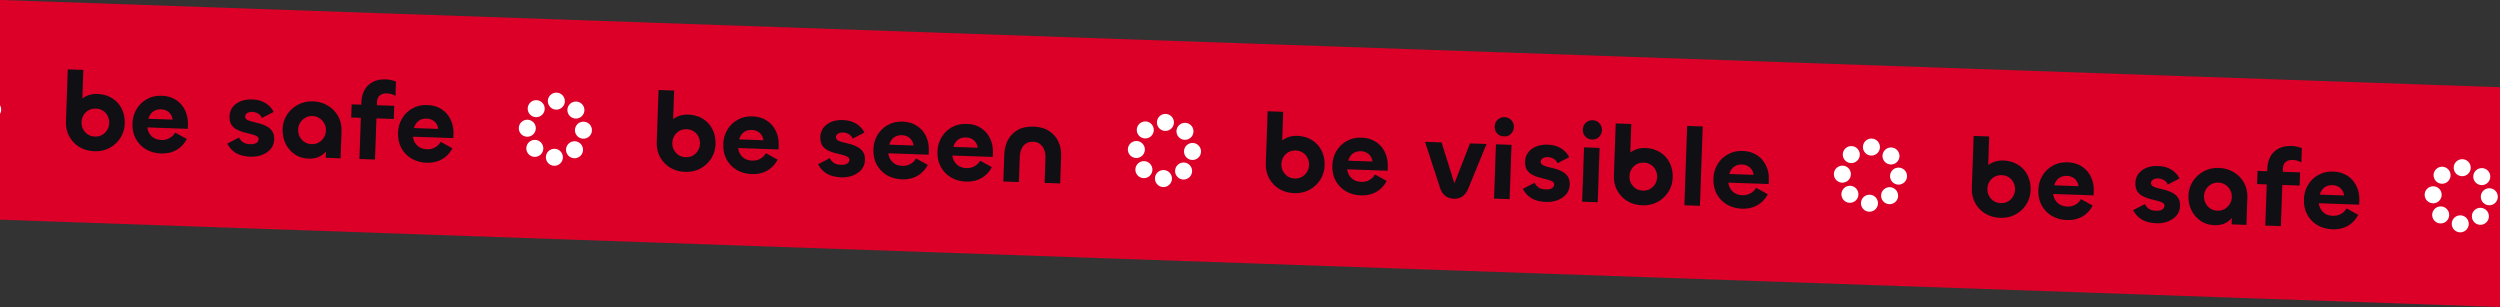 <svg width="1366" height="168" viewBox="0 0 1366 168" fill="none" xmlns="http://www.w3.org/2000/svg">
<rect x="0" y="0" width="1366" height="168" fill="#333333" stroke="none"/>
<g clip-path="url(#clip0_542_1641)">
<rect x="-314.076" y="-11" width="2000" height="120" transform="rotate(2 -314.076 -11)" fill="#DC0028"/>
<path d="M-18.978 48.637C-16.411 48.727 -14.257 46.718 -14.167 44.151C-14.078 41.584 -16.086 39.43 -18.653 39.341C-21.221 39.251 -23.374 41.259 -23.464 43.827C-23.554 46.394 -21.545 48.548 -18.978 48.637Z" fill="white"/>
<path d="M-11.527 52.033C-9.776 53.911 -6.832 54.014 -4.954 52.262C-3.075 50.51 -2.972 47.567 -4.724 45.688C-6.476 43.81 -9.419 43.707 -11.298 45.459C-13.177 47.211 -13.279 50.154 -11.527 52.033Z" fill="white"/>
<path d="M-30.042 58.955C-30.132 61.522 -32.286 63.531 -34.853 63.441C-37.42 63.351 -39.429 61.198 -39.339 58.63C-39.249 56.063 -37.096 54.055 -34.529 54.144C-31.961 54.234 -29.953 56.388 -30.042 58.955Z" fill="white"/>
<path d="M-33.221 51.275C-31.469 53.154 -28.526 53.257 -26.647 51.505C-24.768 49.753 -24.666 46.809 -26.418 44.931C-28.169 43.052 -31.113 42.949 -32.991 44.701C-34.87 46.453 -34.973 49.396 -33.221 51.275Z" fill="white"/>
<path d="M0.637 60.026C0.547 62.594 -1.607 64.602 -4.174 64.512C-6.741 64.423 -8.75 62.269 -8.66 59.702C-8.57 57.135 -6.417 55.126 -3.849 55.216C-1.282 55.305 0.726 57.459 0.637 60.026Z" fill="white"/>
<path d="M-12.285 73.726C-10.533 75.605 -7.59 75.707 -5.711 73.956C-3.833 72.204 -3.73 69.26 -5.482 67.382C-7.234 65.503 -10.177 65.4 -12.056 67.152C-13.934 68.904 -14.037 71.847 -12.285 73.726Z" fill="white"/>
<path d="M-15.239 74.83C-15.328 77.397 -17.482 79.406 -20.049 79.316C-22.616 79.227 -24.625 77.073 -24.535 74.506C-24.446 71.938 -22.292 69.93 -19.725 70.019C-17.157 70.109 -15.149 72.263 -15.239 74.83Z" fill="white"/>
<path d="M-33.978 72.968C-32.226 74.847 -29.283 74.95 -27.405 73.198C-25.526 71.446 -25.423 68.503 -27.175 66.624C-28.927 64.746 -31.87 64.643 -33.749 66.395C-35.627 68.147 -35.73 71.09 -33.978 72.968Z" fill="white"/>
<path d="M51.558 82.657C48.48 82.55 45.745 81.774 43.354 80.329C41.003 78.887 39.169 76.961 37.852 74.554C36.535 72.147 35.929 69.444 36.034 66.446L37.031 37.903L45.546 38.2L44.758 60.747L40.596 61.322C40.66 59.483 41.279 57.783 42.455 56.223C43.67 54.665 45.214 53.438 47.086 52.543C48.958 51.648 50.974 51.238 53.133 51.313C56.211 51.421 58.886 52.174 61.158 53.575C63.471 54.976 65.245 56.899 66.48 59.344C67.717 61.748 68.282 64.49 68.174 67.568C68.075 70.406 67.284 73 65.801 75.35C64.32 77.66 62.335 79.491 59.846 80.845C57.399 82.161 54.636 82.765 51.558 82.657ZM51.838 74.622C53.317 74.674 54.629 74.379 55.772 73.739C56.956 73.06 57.888 72.152 58.568 71.015C59.248 69.878 59.612 68.63 59.66 67.271C59.709 65.871 59.433 64.581 58.834 63.399C58.236 62.178 57.37 61.207 56.234 60.487C55.139 59.768 53.851 59.383 52.372 59.331C50.933 59.281 49.622 59.576 48.439 60.215C47.296 60.855 46.364 61.763 45.642 62.939C44.962 64.076 44.598 65.344 44.549 66.743C44.501 68.102 44.777 69.373 45.376 70.554C46.015 71.737 46.882 72.708 47.976 73.467C49.112 74.187 50.399 74.572 51.838 74.622ZM88.009 83.87C84.931 83.763 82.176 83.006 79.743 81.6C77.352 80.156 75.498 78.23 74.182 75.823C72.866 73.375 72.264 70.573 72.374 67.414C72.473 64.576 73.203 62 74.565 59.686C75.968 57.334 77.853 55.498 80.221 54.18C82.589 52.822 85.293 52.196 88.331 52.302C91.489 52.412 94.143 53.206 96.293 54.681C98.444 56.117 100.06 57.995 101.139 60.314C102.259 62.635 102.771 65.154 102.676 67.872L102.588 70.391L79.083 69.57L80.475 67.517C80.337 69.193 80.564 70.702 81.158 72.044C81.791 73.387 82.694 74.459 83.867 75.26C85.081 76.023 86.528 76.434 88.207 76.493C89.806 76.548 91.258 76.219 92.564 75.504C93.91 74.79 94.946 73.766 95.673 72.431L102.094 75.957C100.721 78.591 98.81 80.605 96.359 82C93.951 83.357 91.167 83.98 88.009 83.87ZM81.047 64.896L94.299 65.358C94.215 64.315 93.888 63.383 93.316 62.562C92.786 61.703 92.069 61.038 91.164 60.566C90.262 60.054 89.211 59.777 88.011 59.736C86.772 59.692 85.665 59.894 84.688 60.34C83.752 60.788 82.97 61.42 82.341 62.239C81.753 63.019 81.322 63.904 81.047 64.896ZM136.89 85.637C133.772 85.528 131.153 84.876 129.033 83.682C126.955 82.448 125.335 80.711 124.172 78.469L130.592 75.151C131.23 76.374 132.039 77.283 133.018 77.877C134 78.432 135.23 78.735 136.709 78.787C137.628 78.819 138.411 78.746 139.058 78.568C139.746 78.352 140.277 78.051 140.65 77.663C141.066 77.238 141.284 76.725 141.305 76.125C141.332 75.326 140.953 74.732 140.166 74.344C139.38 73.917 138.372 73.561 137.141 73.278C135.951 72.997 134.661 72.671 133.273 72.303C131.885 71.934 130.582 71.428 129.364 70.785C128.145 70.142 127.156 69.247 126.396 68.1C125.677 66.914 125.35 65.362 125.417 63.443C125.48 61.644 126.017 60.042 127.026 58.636C128.076 57.232 129.515 56.142 131.343 55.365C133.171 54.588 135.305 54.243 137.743 54.328C139.902 54.403 141.75 54.768 143.288 55.422C144.826 56.076 146.098 56.901 147.104 57.897C148.15 58.894 148.953 59.982 149.512 61.163L143.092 64.481C142.69 63.386 141.978 62.561 140.957 62.005C139.976 61.45 138.886 61.152 137.686 61.11C137.007 61.086 136.383 61.184 135.815 61.405C135.248 61.585 134.798 61.87 134.464 62.258C134.132 62.607 133.957 63.041 133.939 63.561C133.911 64.36 134.269 64.993 135.013 65.459C135.799 65.887 136.807 66.242 138.038 66.525C139.268 66.809 140.578 67.135 141.966 67.503C143.354 67.872 144.636 68.397 145.813 69.078C147.032 69.721 148.021 70.616 148.781 71.764C149.542 72.911 149.89 74.404 149.826 76.243C149.756 78.242 149.115 79.96 147.905 81.399C146.695 82.797 145.116 83.883 143.168 84.656C141.221 85.388 139.129 85.715 136.89 85.637ZM168.55 86.683C165.672 86.582 163.158 85.794 161.008 84.318C158.859 82.802 157.187 80.843 155.99 78.439C154.834 75.998 154.307 73.337 154.407 70.459C154.507 67.621 155.297 65.047 156.778 62.737C158.301 60.389 160.286 58.557 162.734 57.242C165.223 55.888 167.986 55.264 171.024 55.37C174.102 55.477 176.836 56.273 179.226 57.758C181.617 59.202 183.471 61.128 184.788 63.535C186.106 65.903 186.713 68.585 186.608 71.584L186.086 86.515L177.991 86.232L178.366 75.498L180.97 74.869C180.889 77.188 180.316 79.269 179.251 81.113C178.187 82.917 176.757 84.328 174.96 85.346C173.165 86.323 171.028 86.769 168.55 86.683ZM170.208 78.756C171.687 78.807 172.998 78.513 174.141 77.872C175.325 77.193 176.257 76.285 176.938 75.148C177.658 74.013 178.042 72.745 178.091 71.346C178.14 69.947 177.845 68.656 177.206 67.473C176.606 66.291 175.739 65.341 174.604 64.621C173.509 63.862 172.223 63.457 170.744 63.405C169.305 63.355 167.993 63.669 166.808 64.348C165.665 64.989 164.734 65.877 164.014 67.012C163.334 68.149 162.969 69.417 162.92 70.817C162.871 72.216 163.146 73.506 163.746 74.688C164.385 75.871 165.251 76.841 166.346 77.6C167.481 78.32 168.768 78.705 170.208 78.756ZM204.907 87.172L196.392 86.874L197.483 55.633C197.566 53.235 198.122 51.093 199.148 49.208C200.174 47.322 201.667 45.853 203.624 44.801C205.582 43.749 208 43.273 210.879 43.373C211.878 43.408 212.854 43.542 213.806 43.776C214.76 43.969 215.611 44.239 216.36 44.586L216.085 52.441C215.421 51.977 214.673 51.631 213.84 51.402C213.008 51.173 212.192 51.044 211.392 51.016C209.793 50.96 208.499 51.335 207.511 52.141C206.563 52.909 206.06 54.132 206.002 55.811L204.907 87.172ZM215.166 65.016L191.9 64.204L192.151 57.008L215.417 57.821L215.166 65.016ZM233.116 88.937C230.038 88.83 227.283 88.073 224.85 86.668C222.459 85.223 220.605 83.297 219.288 80.89C217.973 78.442 217.371 75.64 217.481 72.482C217.58 69.643 218.31 67.067 219.672 64.753C221.075 62.401 222.96 60.566 225.327 59.247C227.696 57.889 230.4 57.263 233.438 57.369C236.596 57.48 239.25 58.273 241.4 59.749C243.551 61.185 245.166 63.062 246.246 65.381C247.366 67.702 247.878 70.221 247.783 72.939L247.695 75.458L224.19 74.637L225.582 72.584C225.444 74.261 225.671 75.769 226.265 77.111C226.898 78.454 227.801 79.526 228.974 80.328C230.188 81.09 231.635 81.501 233.314 81.56C234.913 81.616 236.365 81.286 237.671 80.571C239.016 79.858 240.053 78.833 240.78 77.498L247.201 81.024C245.828 83.658 243.917 85.672 241.466 87.068C239.058 88.424 236.274 89.048 233.116 88.937ZM226.154 69.963L239.406 70.426C239.322 69.382 238.995 68.45 238.423 67.63C237.893 66.77 237.175 66.105 236.271 65.633C235.369 65.121 234.318 64.845 233.118 64.803C231.879 64.759 230.771 64.961 229.795 65.407C228.859 65.855 228.076 66.488 227.447 67.306C226.86 68.086 226.429 68.972 226.154 69.963Z" fill="#101014"/>
<path d="M303.825 59.91C306.392 59.999 308.546 57.991 308.636 55.424C308.726 52.856 306.717 50.703 304.15 50.613C301.583 50.523 299.429 52.532 299.339 55.099C299.25 57.666 301.258 59.82 303.825 59.91Z" fill="white"/>
<path d="M311.276 63.305C313.028 65.184 315.971 65.287 317.849 63.535C319.728 61.783 319.831 58.84 318.079 56.961C316.327 55.082 313.384 54.979 311.505 56.731C309.627 58.483 309.524 61.426 311.276 63.305Z" fill="white"/>
<path d="M292.761 70.228C292.671 72.795 290.517 74.803 287.95 74.713C285.383 74.624 283.374 72.47 283.464 69.903C283.554 67.336 285.708 65.327 288.275 65.417C290.842 65.507 292.85 67.66 292.761 70.228Z" fill="white"/>
<path d="M289.582 62.547C291.334 64.426 294.277 64.529 296.156 62.777C298.035 61.025 298.138 58.082 296.386 56.203C294.634 54.325 291.691 54.222 289.812 55.974C287.933 57.726 287.831 60.669 289.582 62.547Z" fill="white"/>
<path d="M323.44 71.299C323.35 73.866 321.196 75.874 318.629 75.785C316.062 75.695 314.053 73.541 314.143 70.974C314.233 68.407 316.387 66.398 318.954 66.488C321.521 66.578 323.529 68.732 323.44 71.299Z" fill="white"/>
<path d="M310.518 84.998C312.27 86.877 315.213 86.98 317.092 85.228C318.971 83.476 319.073 80.533 317.321 78.654C315.57 76.775 312.626 76.673 310.748 78.425C308.869 80.177 308.766 83.12 310.518 84.998Z" fill="white"/>
<path d="M307.565 86.103C307.475 88.67 305.321 90.678 302.754 90.589C300.187 90.499 298.178 88.345 298.268 85.778C298.358 83.211 300.511 81.202 303.079 81.292C305.646 81.382 307.654 83.535 307.565 86.103Z" fill="white"/>
<path d="M288.825 84.241C290.577 86.12 293.52 86.222 295.399 84.47C297.277 82.719 297.38 79.775 295.628 77.897C293.876 76.018 290.933 75.915 289.054 77.667C287.176 79.419 287.073 82.362 288.825 84.241Z" fill="white"/>
<path d="M374.361 93.93C371.283 93.822 368.548 93.046 366.157 91.602C363.806 90.159 361.972 88.234 360.655 85.826C359.339 83.419 358.733 80.716 358.837 77.718L359.834 49.175L368.349 49.473L367.562 72.019L363.399 72.594C363.463 70.755 364.083 69.056 365.258 67.496C366.473 65.937 368.017 64.71 369.889 63.815C371.762 62.92 373.777 62.51 375.936 62.586C379.014 62.693 381.689 63.447 383.962 64.847C386.274 66.249 388.048 68.172 389.284 70.616C390.521 73.021 391.085 75.762 390.978 78.84C390.879 81.679 390.088 84.273 388.605 86.622C387.123 88.932 385.138 90.764 382.649 92.118C380.202 93.433 377.439 94.037 374.361 93.93ZM374.642 85.895C376.121 85.946 377.432 85.652 378.575 85.011C379.759 84.332 380.691 83.424 381.372 82.287C382.052 81.15 382.415 79.902 382.463 78.543C382.512 77.144 382.237 75.853 381.638 74.672C381.04 73.45 380.173 72.48 379.038 71.759C377.942 71.041 376.655 70.656 375.176 70.604C373.736 70.554 372.425 70.848 371.242 71.487C370.099 72.128 369.167 73.036 368.446 74.211C367.765 75.348 367.401 76.616 367.352 78.015C367.305 79.374 367.581 80.645 368.18 81.827C368.819 83.01 369.685 83.98 370.78 84.739C371.915 85.459 373.202 85.844 374.642 85.895ZM410.812 95.143C407.734 95.035 404.979 94.278 402.547 92.873C400.156 91.428 398.302 89.502 396.985 87.095C395.669 84.648 395.067 81.845 395.177 78.687C395.276 75.849 396.007 73.272 397.368 70.959C398.771 68.606 400.656 66.771 403.024 65.453C405.393 64.094 408.096 63.468 411.134 63.575C414.292 63.685 416.946 64.478 419.096 65.954C421.247 67.39 422.863 69.267 423.943 71.586C425.062 73.907 425.575 76.426 425.48 79.145L425.392 81.663L401.886 80.842L403.279 78.79C403.14 80.466 403.367 81.975 403.961 83.316C404.595 84.659 405.498 85.731 406.67 86.533C407.885 87.296 409.331 87.706 411.01 87.765C412.609 87.821 414.061 87.491 415.367 86.776C416.713 86.063 417.749 85.038 418.476 83.703L424.897 87.229C423.524 89.863 421.613 91.877 419.163 93.273C416.754 94.63 413.971 95.253 410.812 95.143ZM403.85 76.168L417.102 76.631C417.019 75.587 416.691 74.655 416.119 73.835C415.589 72.976 414.872 72.31 413.968 71.838C413.065 71.327 412.014 71.05 410.815 71.008C409.575 70.965 408.468 71.166 407.492 71.612C406.555 72.06 405.773 72.693 405.144 73.511C404.556 74.291 404.125 75.177 403.85 76.168ZM459.693 96.909C456.575 96.801 453.956 96.149 451.837 94.954C449.758 93.721 448.138 91.983 446.976 89.741L453.395 86.423C454.033 87.646 454.842 88.555 455.822 89.15C456.803 89.704 458.033 90.007 459.512 90.059C460.432 90.091 461.215 90.018 461.861 89.841C462.549 89.625 463.08 89.323 463.454 88.936C463.869 88.51 464.087 87.998 464.108 87.398C464.136 86.598 463.756 86.005 462.969 85.617C462.184 85.189 461.176 84.834 459.945 84.551C458.754 84.269 457.464 83.944 456.076 83.575C454.688 83.207 453.385 82.701 452.167 82.058C450.949 81.415 449.959 80.52 449.199 79.373C448.48 78.187 448.154 76.635 448.221 74.716C448.284 72.917 448.82 71.314 449.83 69.909C450.879 68.505 452.318 67.414 454.146 66.638C455.975 65.861 458.108 65.515 460.546 65.6C462.705 65.676 464.553 66.04 466.092 66.694C467.63 67.349 468.902 68.173 469.908 69.169C470.953 70.166 471.756 71.255 472.315 72.435L465.895 75.753C465.493 74.658 464.782 73.833 463.76 73.277C462.779 72.722 461.689 72.424 460.49 72.382C459.81 72.359 459.186 72.457 458.618 72.677C458.052 72.858 457.601 73.142 457.268 73.531C456.935 73.879 456.76 74.313 456.742 74.833C456.714 75.633 457.072 76.266 457.816 76.732C458.602 77.159 459.61 77.515 460.841 77.798C462.072 78.081 463.381 78.407 464.769 78.776C466.157 79.144 467.44 79.669 468.617 80.351C469.835 80.994 470.824 81.889 471.585 83.036C472.345 84.183 472.693 85.676 472.629 87.515C472.559 89.514 471.919 91.233 470.708 92.671C469.498 94.07 467.919 95.156 465.971 95.928C464.025 96.661 461.932 96.988 459.693 96.909ZM492.852 98.007C489.774 97.9 487.019 97.143 484.586 95.738C482.195 94.293 480.341 92.367 479.025 89.96C477.709 87.513 477.107 84.71 477.217 81.552C477.316 78.713 478.047 76.137 479.408 73.823C480.811 71.471 482.696 69.636 485.064 68.317C487.433 66.959 490.136 66.333 493.174 66.439C496.332 66.55 498.986 67.343 501.136 68.819C503.287 70.255 504.903 72.132 505.982 74.451C507.102 76.772 507.614 79.291 507.52 82.01L507.432 84.528L483.926 83.707L485.318 81.655C485.18 83.331 485.407 84.84 486.001 86.181C486.634 87.524 487.537 88.596 488.71 89.398C489.924 90.16 491.371 90.571 493.05 90.63C494.649 90.686 496.101 90.356 497.407 89.641C498.753 88.928 499.789 87.903 500.516 86.568L506.937 90.094C505.564 92.728 503.653 94.742 501.203 96.138C498.794 97.495 496.01 98.118 492.852 98.007ZM485.89 79.033L499.142 79.496C499.059 78.452 498.731 77.52 498.159 76.7C497.629 75.841 496.912 75.175 496.008 74.703C495.105 74.192 494.054 73.915 492.855 73.873C491.615 73.829 490.508 74.031 489.531 74.477C488.595 74.925 487.813 75.558 487.184 76.376C486.596 77.156 486.165 78.042 485.89 79.033ZM527.87 99.23C524.792 99.123 522.037 98.366 519.604 96.96C517.213 95.516 515.359 93.59 514.042 91.183C512.727 88.735 512.124 85.933 512.235 82.775C512.334 79.936 513.064 77.36 514.426 75.046C515.829 72.694 517.714 70.859 520.081 69.54C522.45 68.182 525.154 67.556 528.192 67.662C531.35 67.773 534.004 68.566 536.154 70.042C538.305 71.478 539.92 73.355 541 75.674C542.12 77.995 542.632 80.514 542.537 83.232L542.449 85.751L518.944 84.93L520.336 82.877C520.198 84.554 520.425 86.062 521.019 87.404C521.652 88.747 522.555 89.819 523.728 90.621C524.942 91.383 526.389 91.794 528.068 91.853C529.667 91.909 531.119 91.579 532.425 90.864C533.77 90.151 534.807 89.126 535.534 87.791L541.955 91.317C540.582 93.951 538.671 95.965 536.22 97.361C533.812 98.717 531.028 99.341 527.87 99.23ZM520.908 80.256L534.16 80.719C534.076 79.675 533.749 78.743 533.177 77.922C532.647 77.064 531.929 76.398 531.025 75.926C530.123 75.414 529.072 75.138 527.872 75.096C526.633 75.052 525.525 75.254 524.549 75.7C523.613 76.148 522.83 76.781 522.201 77.599C521.614 78.379 521.183 79.265 520.908 80.256ZM564.471 77.454C562.872 77.399 561.539 77.752 560.472 78.516C559.406 79.239 558.611 80.232 558.086 81.494C557.563 82.716 557.275 84.107 557.22 85.666L556.739 99.458L548.224 99.161L548.741 84.35C548.842 81.471 549.493 78.873 550.694 76.553C551.937 74.195 553.723 72.356 556.05 71.037C558.379 69.677 561.282 69.058 564.76 69.179C568.238 69.301 571.091 70.121 573.32 71.64C575.589 73.12 577.263 75.059 578.34 77.458C579.417 79.857 579.904 82.516 579.802 85.434L579.285 100.245L570.77 99.948L571.252 86.156C571.305 84.637 571.094 83.229 570.619 81.932C570.144 80.634 569.4 79.588 568.387 78.792C567.416 77.957 566.11 77.512 564.471 77.454Z" fill="#101014"/>
<path d="M636.622 71.532C639.19 71.621 641.343 69.613 641.433 67.046C641.523 64.478 639.514 62.325 636.947 62.235C634.38 62.145 632.226 64.154 632.136 66.721C632.047 69.288 634.055 71.442 636.622 71.532Z" fill="white"/>
<path d="M644.073 74.927C645.825 76.806 648.768 76.909 650.647 75.157C652.525 73.405 652.628 70.462 650.876 68.583C649.124 66.704 646.181 66.602 644.302 68.353C642.424 70.105 642.321 73.048 644.073 74.927Z" fill="white"/>
<path d="M625.558 81.85C625.468 84.417 623.314 86.425 620.747 86.336C618.18 86.246 616.172 84.092 616.261 81.525C616.351 78.958 618.505 76.949 621.072 77.039C623.639 77.129 625.648 79.282 625.558 81.85Z" fill="white"/>
<path d="M622.38 74.17C624.131 76.048 627.075 76.151 628.953 74.399C630.832 72.647 630.935 69.704 629.183 67.825C627.431 65.947 624.488 65.844 622.609 67.596C620.73 69.348 620.628 72.291 622.38 74.17Z" fill="white"/>
<path d="M656.237 82.921C656.147 85.488 653.993 87.497 651.426 87.407C648.859 87.317 646.851 85.163 646.94 82.596C647.03 80.029 649.184 78.021 651.751 78.11C654.318 78.2 656.327 80.354 656.237 82.921Z" fill="white"/>
<path d="M643.315 96.62C645.067 98.499 648.01 98.602 649.889 96.85C651.768 95.098 651.87 92.155 650.119 90.276C648.367 88.398 645.424 88.295 643.545 90.047C641.666 91.799 641.563 94.742 643.315 96.62Z" fill="white"/>
<path d="M640.362 97.725C640.272 100.292 638.118 102.3 635.551 102.211C632.984 102.121 630.975 99.967 631.065 97.4C631.155 94.833 633.309 92.824 635.876 92.914C638.443 93.004 640.451 95.157 640.362 97.725Z" fill="white"/>
<path d="M621.622 95.863C623.374 97.742 626.317 97.844 628.196 96.092C630.074 94.341 630.177 91.397 628.425 89.519C626.673 87.64 623.73 87.537 621.852 89.289C619.973 91.041 619.87 93.984 621.622 95.863Z" fill="white"/>
<path d="M707.158 105.552C704.08 105.444 701.345 104.668 698.954 103.224C696.603 101.781 694.769 99.856 693.453 97.448C692.136 95.041 691.53 92.338 691.634 89.34L692.631 60.797L701.146 61.095L700.359 83.641L696.196 84.216C696.26 82.377 696.88 80.678 698.055 79.118C699.27 77.559 700.814 76.332 702.686 75.437C704.559 74.542 706.574 74.132 708.733 74.208C711.811 74.315 714.486 75.069 716.759 76.469C719.071 77.871 720.845 79.794 722.081 82.238C723.318 84.643 723.882 87.384 723.775 90.463C723.676 93.301 722.885 95.895 721.402 98.244C719.92 100.554 717.935 102.386 715.446 103.74C712.999 105.055 710.236 105.659 707.158 105.552ZM707.439 97.517C708.918 97.568 710.229 97.274 711.372 96.633C712.556 95.954 713.489 95.046 714.169 93.909C714.849 92.772 715.213 91.524 715.26 90.165C715.309 88.766 715.034 87.476 714.435 86.294C713.837 85.072 712.97 84.102 711.835 83.382C710.739 82.663 709.452 82.278 707.973 82.226C706.534 82.176 705.222 82.47 704.039 83.109C702.896 83.75 701.964 84.658 701.243 85.833C700.563 86.97 700.198 88.238 700.149 89.637C700.102 90.997 700.378 92.267 700.977 93.449C701.616 94.632 702.482 95.603 703.577 96.361C704.712 97.081 706 97.466 707.439 97.517ZM743.61 106.765C740.531 106.657 737.776 105.901 735.344 104.495C732.953 103.05 731.099 101.125 729.782 98.717C728.467 96.27 727.864 93.467 727.974 90.309C728.073 87.471 728.804 84.895 730.165 82.581C731.568 80.228 733.454 78.393 735.821 77.075C738.19 75.717 740.893 75.091 743.931 75.197C747.09 75.307 749.743 76.1 751.893 77.576C754.044 79.012 755.66 80.889 756.74 83.209C757.859 85.529 758.372 88.048 758.277 90.767L758.189 93.285L734.683 92.464L736.076 90.412C735.937 92.088 736.165 93.597 736.758 94.938C737.392 96.281 738.295 97.353 739.468 98.155C740.682 98.918 742.128 99.328 743.807 99.387C745.406 99.443 746.859 99.113 748.164 98.398C749.51 97.685 750.546 96.661 751.273 95.325L757.694 98.851C756.322 101.485 754.41 103.5 751.96 104.895C749.551 106.252 746.768 106.875 743.61 106.765ZM736.648 87.79L749.899 88.253C749.816 87.209 749.488 86.277 748.916 85.457C748.386 84.598 747.669 83.932 746.765 83.46C745.862 82.949 744.811 82.672 743.612 82.63C742.373 82.587 741.265 82.788 740.289 83.234C739.353 83.682 738.57 84.315 737.941 85.134C737.353 85.914 736.922 86.799 736.648 87.79ZM786.815 102.57L778.625 77.489L787.68 77.805L794.754 100.446C794.675 100.403 794.635 100.402 794.634 100.441C794.674 100.443 794.694 100.444 794.694 100.444C794.695 100.404 794.655 100.402 794.574 100.439L803.21 78.347L812.265 78.663L802.226 103.108C801.439 105.002 800.389 106.406 799.077 107.321C797.764 108.235 796.188 108.661 794.349 108.597C792.55 108.534 790.988 107.999 789.662 106.992C788.377 105.986 787.428 104.512 786.815 102.57ZM817.379 78.842L825.894 79.139L824.857 108.821L816.342 108.524L817.379 78.842ZM821.791 74.553C820.832 74.52 819.94 74.269 819.116 73.8C818.333 73.292 817.716 72.63 817.264 71.814C816.854 70.959 816.665 70.052 816.699 69.093C816.732 68.133 816.983 67.261 817.451 66.477C817.958 65.694 818.62 65.077 819.436 64.625C820.293 64.175 821.2 63.966 822.16 64C823.119 64.033 823.99 64.304 824.773 64.812C825.556 65.319 826.153 65.981 826.565 66.795C827.017 67.612 827.226 68.499 827.192 69.459C827.159 70.418 826.888 71.309 826.379 72.132C825.911 72.916 825.269 73.534 824.453 73.986C823.638 74.398 822.751 74.587 821.791 74.553ZM844.783 110.358C841.665 110.249 839.046 109.597 836.926 108.402C834.848 107.169 833.228 105.431 832.065 103.189L838.485 99.871C839.123 101.095 839.931 102.003 840.911 102.598C841.892 103.152 843.123 103.456 844.602 103.507C845.521 103.539 846.304 103.467 846.951 103.289C847.639 103.073 848.169 102.771 848.543 102.384C848.958 101.958 849.176 101.446 849.197 100.846C849.225 100.046 848.846 99.453 848.059 99.065C847.273 98.638 846.265 98.282 845.034 97.999C843.843 97.717 842.554 97.392 841.166 97.023C839.778 96.655 838.475 96.149 837.256 95.506C836.038 94.863 835.049 93.968 834.288 92.821C833.569 91.635 833.243 90.083 833.31 88.164C833.373 86.365 833.909 84.763 834.919 83.357C835.969 81.953 837.408 80.862 839.236 80.086C841.064 79.309 843.197 78.963 845.636 79.048C847.795 79.124 849.643 79.489 851.181 80.143C852.719 80.797 853.991 81.622 854.997 82.617C856.043 83.614 856.845 84.703 857.405 85.883L850.985 89.201C850.583 88.107 849.871 87.281 848.85 86.725C847.869 86.171 846.778 85.872 845.579 85.831C844.9 85.807 844.276 85.905 843.708 86.125C843.141 86.306 842.691 86.59 842.357 86.979C842.025 87.327 841.849 87.762 841.831 88.281C841.803 89.081 842.162 89.714 842.906 90.18C843.691 90.608 844.699 90.963 845.93 91.246C847.161 91.529 848.471 91.855 849.859 92.224C851.247 92.593 852.529 93.118 853.706 93.799C854.924 94.442 855.914 95.337 856.674 96.484C857.435 97.632 857.783 99.125 857.718 100.963C857.649 102.962 857.008 104.681 855.797 106.12C854.588 107.518 853.009 108.604 851.061 109.376C849.114 110.109 847.021 110.436 844.783 110.358ZM865.514 80.523L874.029 80.82L872.992 110.502L864.477 110.205L865.514 80.523ZM869.926 76.234C868.967 76.201 868.075 75.95 867.251 75.481C866.468 74.973 865.851 74.311 865.399 73.495C864.989 72.64 864.8 71.733 864.834 70.773C864.867 69.814 865.118 68.942 865.585 68.158C866.093 67.375 866.755 66.758 867.571 66.306C868.427 65.856 869.335 65.647 870.295 65.681C871.254 65.714 872.125 65.985 872.908 66.493C873.691 67 874.288 67.661 874.7 68.476C875.152 69.293 875.361 70.18 875.327 71.14C875.294 72.099 875.022 72.99 874.513 73.813C874.046 74.597 873.404 75.215 872.587 75.667C871.773 76.079 870.885 76.268 869.926 76.234ZM897.355 112.194C894.277 112.086 891.542 111.31 889.151 109.866C886.8 108.423 884.966 106.498 883.649 104.09C882.332 101.683 881.726 98.98 881.831 95.982L882.828 67.439L891.343 67.737L890.555 90.283L886.393 90.858C886.457 89.019 887.077 87.32 888.252 85.76C889.467 84.201 891.011 82.974 892.883 82.079C894.755 81.184 896.771 80.774 898.93 80.849C902.008 80.957 904.683 81.711 906.956 83.111C909.268 84.513 911.042 86.436 912.277 88.88C913.514 91.285 914.079 94.026 913.971 97.104C913.872 99.943 913.081 102.537 911.598 104.886C910.117 107.196 908.132 109.028 905.643 110.382C903.196 111.697 900.433 112.301 897.355 112.194ZM897.635 104.158C899.114 104.21 900.425 103.916 901.569 103.275C902.753 102.596 903.685 101.688 904.365 100.551C905.045 99.414 905.409 98.166 905.457 96.807C905.505 95.408 905.23 94.117 904.631 92.936C904.033 91.714 903.167 90.743 902.031 90.023C900.936 89.305 899.648 88.919 898.169 88.868C896.73 88.817 895.419 89.112 894.236 89.751C893.093 90.391 892.161 91.3 891.439 92.475C890.759 93.612 890.395 94.88 890.346 96.279C890.298 97.638 890.574 98.909 891.173 100.09C891.812 101.273 892.679 102.244 893.773 103.003C894.909 103.723 896.196 104.108 897.635 104.158ZM921.856 68.802L930.37 69.1L928.856 112.453L920.342 112.156L921.856 68.802ZM951.842 114.036C948.764 113.929 946.009 113.172 943.576 111.766C941.185 110.322 939.331 108.396 938.014 105.989C936.699 103.541 936.096 100.739 936.207 97.581C936.306 94.742 937.036 92.166 938.398 89.852C939.801 87.5 941.686 85.665 944.053 84.346C946.422 82.988 949.126 82.362 952.164 82.468C955.322 82.579 957.976 83.372 960.126 84.848C962.277 86.284 963.892 88.161 964.972 90.48C966.092 92.801 966.604 95.32 966.509 98.038L966.421 100.557L942.916 99.736L944.308 97.683C944.17 99.36 944.397 100.868 944.991 102.21C945.624 103.553 946.527 104.625 947.7 105.426C948.914 106.189 950.361 106.6 952.04 106.659C953.639 106.715 955.091 106.385 956.397 105.67C957.742 104.957 958.779 103.932 959.506 102.597L965.927 106.123C964.554 108.757 962.643 110.771 960.192 112.167C957.784 113.523 955 114.147 951.842 114.036ZM944.88 95.062L958.132 95.525C958.048 94.481 957.721 93.549 957.149 92.728C956.619 91.87 955.901 91.204 954.997 90.732C954.095 90.22 953.044 89.944 951.844 89.902C950.605 89.858 949.497 90.06 948.521 90.506C947.585 90.954 946.802 91.587 946.173 92.405C945.586 93.185 945.155 94.071 944.88 95.062Z" fill="#101014"/>
<path d="M1022.39 85.002C1024.95 85.092 1027.11 83.084 1027.2 80.516C1027.29 77.949 1025.28 75.796 1022.71 75.706C1020.14 75.616 1017.99 77.625 1017.9 80.192C1017.81 82.759 1019.82 84.913 1022.39 85.002Z" fill="white"/>
<path d="M1029.84 88.398C1031.59 90.276 1034.53 90.379 1036.41 88.627C1038.29 86.876 1038.39 83.932 1036.64 82.054C1034.89 80.175 1031.95 80.072 1030.07 81.824C1028.19 83.576 1028.09 86.519 1029.84 88.398Z" fill="white"/>
<path d="M1011.32 95.32C1011.23 97.888 1009.08 99.896 1006.51 99.806C1003.94 99.717 1001.94 97.563 1002.03 94.996C1002.12 92.428 1004.27 90.42 1006.84 90.51C1009.4 90.599 1011.41 92.753 1011.32 95.32Z" fill="white"/>
<path d="M1008.14 87.64C1009.9 89.519 1012.84 89.622 1014.72 87.87C1016.6 86.118 1016.7 83.175 1014.95 81.296C1013.2 79.417 1010.25 79.315 1008.37 81.067C1006.5 82.818 1006.39 85.762 1008.14 87.64Z" fill="white"/>
<path d="M1042 96.392C1041.91 98.959 1039.76 100.967 1037.19 100.878C1034.62 100.788 1032.62 98.634 1032.71 96.067C1032.79 93.5 1034.95 91.491 1037.52 91.581C1040.08 91.671 1042.09 93.824 1042 96.392Z" fill="white"/>
<path d="M1029.08 110.091C1030.83 111.97 1033.78 112.073 1035.65 110.321C1037.53 108.569 1037.64 105.626 1035.88 103.747C1034.13 101.868 1031.19 101.766 1029.31 103.517C1027.43 105.269 1027.33 108.212 1029.08 110.091Z" fill="white"/>
<path d="M1026.13 111.195C1026.04 113.763 1023.88 115.771 1021.32 115.681C1018.75 115.592 1016.74 113.438 1016.83 110.871C1016.92 108.304 1019.07 106.295 1021.64 106.385C1024.21 106.474 1026.22 108.628 1026.13 111.195Z" fill="white"/>
<path d="M1007.39 109.334C1009.14 111.212 1012.08 111.315 1013.96 109.563C1015.84 107.811 1015.94 104.868 1014.19 102.989C1012.44 101.111 1009.5 101.008 1007.62 102.76C1005.74 104.512 1005.64 107.455 1007.39 109.334Z" fill="white"/>
<path d="M1092.92 119.022C1089.84 118.915 1087.11 118.139 1084.72 116.695C1082.37 115.252 1080.53 113.327 1079.22 110.919C1077.9 108.512 1077.29 105.809 1077.4 102.811L1078.4 74.268L1086.91 74.566L1086.12 97.112L1081.96 97.687C1082.03 95.848 1082.64 94.149 1083.82 92.589C1085.04 91.03 1086.58 89.803 1088.45 88.908C1090.32 88.013 1092.34 87.603 1094.5 87.678C1097.58 87.786 1100.25 88.54 1102.52 89.94C1104.84 91.341 1106.61 93.264 1107.85 95.709C1109.08 98.114 1109.65 100.855 1109.54 103.933C1109.44 106.771 1108.65 109.365 1107.17 111.715C1105.69 114.025 1103.7 115.857 1101.21 117.211C1098.76 118.526 1096 119.13 1092.92 119.022ZM1093.2 110.987C1094.68 111.039 1095.99 110.745 1097.14 110.104C1098.32 109.425 1099.25 108.517 1099.93 107.38C1100.61 106.243 1100.98 104.995 1101.02 103.636C1101.07 102.237 1100.8 100.946 1100.2 99.765C1099.6 98.543 1098.74 97.572 1097.6 96.852C1096.5 96.133 1095.22 95.748 1093.74 95.697C1092.3 95.646 1090.99 95.941 1089.8 96.58C1088.66 97.22 1087.73 98.129 1087.01 99.304C1086.33 100.441 1085.96 101.709 1085.91 103.108C1085.87 104.467 1086.14 105.738 1086.74 106.919C1087.38 108.102 1088.25 109.073 1089.34 109.832C1090.48 110.552 1091.76 110.937 1093.2 110.987ZM1129.37 120.235C1126.3 120.128 1123.54 119.371 1121.11 117.965C1118.72 116.521 1116.86 114.595 1115.55 112.188C1114.23 109.74 1113.63 106.938 1113.74 103.78C1113.84 100.941 1114.57 98.365 1115.93 96.051C1117.33 93.699 1119.22 91.864 1121.59 90.545C1123.95 89.187 1126.66 88.561 1129.7 88.667C1132.85 88.778 1135.51 89.571 1137.66 91.047C1139.81 92.483 1141.42 94.36 1142.5 96.679C1143.62 99 1144.14 101.519 1144.04 104.237L1143.95 106.756L1120.45 105.935L1121.84 103.882C1121.7 105.559 1121.93 107.067 1122.52 108.409C1123.16 109.752 1124.06 110.824 1125.23 111.626C1126.45 112.388 1127.89 112.799 1129.57 112.858C1131.17 112.914 1132.62 112.584 1133.93 111.869C1135.27 111.156 1136.31 110.131 1137.04 108.796L1143.46 112.322C1142.09 114.956 1140.17 116.97 1137.72 118.366C1135.32 119.722 1132.53 120.346 1129.37 120.235ZM1122.41 101.261L1135.66 101.724C1135.58 100.68 1135.25 99.748 1134.68 98.928C1134.15 98.069 1133.43 97.403 1132.53 96.931C1131.63 96.419 1130.58 96.143 1129.38 96.101C1128.14 96.057 1127.03 96.259 1126.05 96.705C1125.12 97.153 1124.33 97.786 1123.71 98.604C1123.12 99.384 1122.69 100.27 1122.41 101.261ZM1178.26 122.002C1175.14 121.893 1172.52 121.242 1170.4 120.047C1168.32 118.814 1166.7 117.076 1165.54 114.834L1171.96 111.516C1172.6 112.739 1173.4 113.648 1174.38 114.242C1175.36 114.797 1176.6 115.1 1178.07 115.152C1178.99 115.184 1179.78 115.111 1180.42 114.934C1181.11 114.718 1181.64 114.416 1182.02 114.029C1182.43 113.603 1182.65 113.09 1182.67 112.491C1182.7 111.691 1182.32 111.097 1181.53 110.71C1180.75 110.282 1179.74 109.927 1178.51 109.644C1177.32 109.362 1176.03 109.037 1174.64 108.668C1173.25 108.299 1171.95 107.794 1170.73 107.151C1169.51 106.508 1168.52 105.613 1167.76 104.465C1167.04 103.28 1166.72 101.727 1166.78 99.808C1166.85 98.01 1167.38 96.407 1168.39 95.002C1169.44 93.597 1170.88 92.507 1172.71 91.73C1174.54 90.954 1176.67 90.608 1179.11 90.693C1181.27 90.768 1183.12 91.133 1184.65 91.787C1186.19 92.441 1187.46 93.266 1188.47 94.262C1189.52 95.259 1190.32 96.348 1190.88 97.528L1184.46 100.846C1184.06 99.751 1183.34 98.926 1182.32 98.37C1181.34 97.815 1180.25 97.517 1179.05 97.475C1178.37 97.451 1177.75 97.55 1177.18 97.77C1176.61 97.95 1176.16 98.235 1175.83 98.623C1175.5 98.972 1175.32 99.406 1175.3 99.926C1175.28 100.725 1175.63 101.358 1176.38 101.825C1177.16 102.252 1178.17 102.608 1179.4 102.891C1180.63 103.174 1181.94 103.5 1183.33 103.868C1184.72 104.237 1186 104.762 1187.18 105.444C1188.4 106.087 1189.39 106.982 1190.15 108.129C1190.91 109.276 1191.26 110.769 1191.19 112.608C1191.12 114.607 1190.48 116.326 1189.27 117.764C1188.06 119.163 1186.48 120.248 1184.53 121.021C1182.59 121.753 1180.49 122.08 1178.26 122.002ZM1209.92 123.048C1207.04 122.947 1204.52 122.159 1202.37 120.683C1200.22 119.167 1198.55 117.208 1197.36 114.805C1196.2 112.363 1195.67 109.703 1195.77 106.824C1195.87 103.986 1196.66 101.412 1198.14 99.103C1199.67 96.754 1201.65 94.922 1204.1 93.607C1206.59 92.253 1209.35 91.629 1212.39 91.735C1215.47 91.843 1218.2 92.638 1220.59 94.123C1222.98 95.567 1224.84 97.493 1226.15 99.9C1227.47 102.268 1228.08 104.951 1227.97 107.949L1227.45 122.88L1219.36 122.597L1219.73 111.864L1222.34 111.234C1222.25 113.553 1221.68 115.634 1220.62 117.478C1219.55 119.282 1218.12 120.693 1216.33 121.711C1214.53 122.689 1212.39 123.134 1209.92 123.048ZM1211.57 115.121C1213.05 115.173 1214.36 114.878 1215.51 114.238C1216.69 113.559 1217.62 112.651 1218.3 111.514C1219.02 110.378 1219.41 109.111 1219.46 107.712C1219.51 106.312 1219.21 105.021 1218.57 103.838C1217.97 102.657 1217.1 101.706 1215.97 100.986C1214.87 100.227 1213.59 99.822 1212.11 99.77C1210.67 99.72 1209.36 100.034 1208.17 100.713C1207.03 101.354 1206.1 102.242 1205.38 103.378C1204.7 104.515 1204.33 105.783 1204.29 107.182C1204.24 108.581 1204.51 109.871 1205.11 111.053C1205.75 112.236 1206.62 113.207 1207.71 113.965C1208.85 114.685 1210.13 115.071 1211.57 115.121ZM1246.27 123.537L1237.76 123.24L1238.85 91.999C1238.93 89.6 1239.49 87.458 1240.51 85.573C1241.54 83.688 1243.03 82.219 1244.99 81.166C1246.95 80.114 1249.37 79.638 1252.24 79.739C1253.24 79.774 1254.22 79.908 1255.17 80.141C1256.13 80.335 1256.98 80.604 1257.73 80.951L1257.45 88.806C1256.79 88.343 1256.04 87.996 1255.21 87.767C1254.37 87.538 1253.56 87.409 1252.76 87.381C1251.16 87.326 1249.86 87.701 1248.88 88.507C1247.93 89.274 1247.43 90.497 1247.37 92.176L1246.27 123.537ZM1256.53 101.382L1233.27 100.569L1233.52 93.374L1256.78 94.186L1256.53 101.382ZM1274.48 125.303C1271.4 125.195 1268.65 124.438 1266.22 123.033C1263.82 121.588 1261.97 119.663 1260.65 117.255C1259.34 114.808 1258.74 112.005 1258.85 108.847C1258.95 106.009 1259.68 103.433 1261.04 101.119C1262.44 98.766 1264.33 96.931 1266.69 95.613C1269.06 94.254 1271.77 93.629 1274.8 93.735C1277.96 93.845 1280.62 94.638 1282.77 96.114C1284.92 97.55 1286.53 99.427 1287.61 101.746C1288.73 104.067 1289.24 106.586 1289.15 109.305L1289.06 111.823L1265.55 111.002L1266.95 108.95C1266.81 110.626 1267.04 112.135 1267.63 113.476C1268.26 114.819 1269.17 115.891 1270.34 116.693C1271.55 117.456 1273 117.866 1274.68 117.925C1276.28 117.981 1277.73 117.651 1279.04 116.936C1280.38 116.223 1281.42 115.199 1282.15 113.863L1288.57 117.389C1287.19 120.023 1285.28 122.038 1282.83 123.433C1280.42 124.79 1277.64 125.413 1274.48 125.303ZM1267.52 106.328L1280.77 106.791C1280.69 105.747 1280.36 104.815 1279.79 103.995C1279.26 103.136 1278.54 102.47 1277.64 101.998C1276.73 101.487 1275.68 101.21 1274.48 101.168C1273.24 101.125 1272.14 101.326 1271.16 101.772C1270.22 102.22 1269.44 102.853 1268.81 103.672C1268.23 104.452 1267.79 105.337 1267.52 106.328Z" fill="#101014"/>
<path d="M1345.19 96.275C1347.76 96.365 1349.91 94.356 1350 91.789C1350.09 89.222 1348.08 87.068 1345.52 86.978C1342.95 86.889 1340.79 88.897 1340.7 91.464C1340.61 94.031 1342.62 96.185 1345.19 96.275Z" fill="white"/>
<path d="M1352.64 99.67C1354.39 101.549 1357.34 101.652 1359.21 99.9C1361.09 98.148 1361.2 95.205 1359.44 93.326C1357.69 91.447 1354.75 91.345 1352.87 93.097C1350.99 94.848 1350.89 97.792 1352.64 99.67Z" fill="white"/>
<path d="M1334.13 106.593C1334.04 109.16 1331.88 111.168 1329.32 111.079C1326.75 110.989 1324.74 108.835 1324.83 106.268C1324.92 103.701 1327.07 101.692 1329.64 101.782C1332.21 101.872 1334.22 104.026 1334.13 106.593Z" fill="white"/>
<path d="M1330.95 98.913C1332.7 100.791 1335.64 100.894 1337.52 99.142C1339.4 97.39 1339.5 94.447 1337.75 92.569C1336 90.69 1333.06 90.587 1331.18 92.339C1329.3 94.091 1329.2 97.034 1330.95 98.913Z" fill="white"/>
<path d="M1364.8 107.664C1364.72 110.231 1362.56 112.24 1359.99 112.15C1357.43 112.06 1355.42 109.907 1355.51 107.339C1355.6 104.772 1357.75 102.764 1360.32 102.853C1362.89 102.943 1364.89 105.097 1364.8 107.664Z" fill="white"/>
<path d="M1351.88 121.364C1353.64 123.242 1356.58 123.345 1358.46 121.593C1360.34 119.841 1360.44 116.898 1358.69 115.019C1356.93 113.141 1353.99 113.038 1352.11 114.79C1350.23 116.542 1350.13 119.485 1351.88 121.364Z" fill="white"/>
<path d="M1348.93 122.468C1348.84 125.035 1346.69 127.044 1344.12 126.954C1341.55 126.864 1339.54 124.71 1339.63 122.143C1339.72 119.576 1341.88 117.568 1344.44 117.657C1347.01 117.747 1349.02 119.901 1348.93 122.468Z" fill="white"/>
<path d="M1330.19 120.606C1331.94 122.485 1334.89 122.587 1336.76 120.836C1338.64 119.084 1338.75 116.141 1336.99 114.262C1335.24 112.383 1332.3 112.28 1330.42 114.032C1328.54 115.784 1328.44 118.727 1330.19 120.606Z" fill="white"/>
</g>
<defs>
<clipPath id="clip0_542_1641">
<rect width="1366" height="168" fill="white"/>
</clipPath>
</defs>
</svg>

